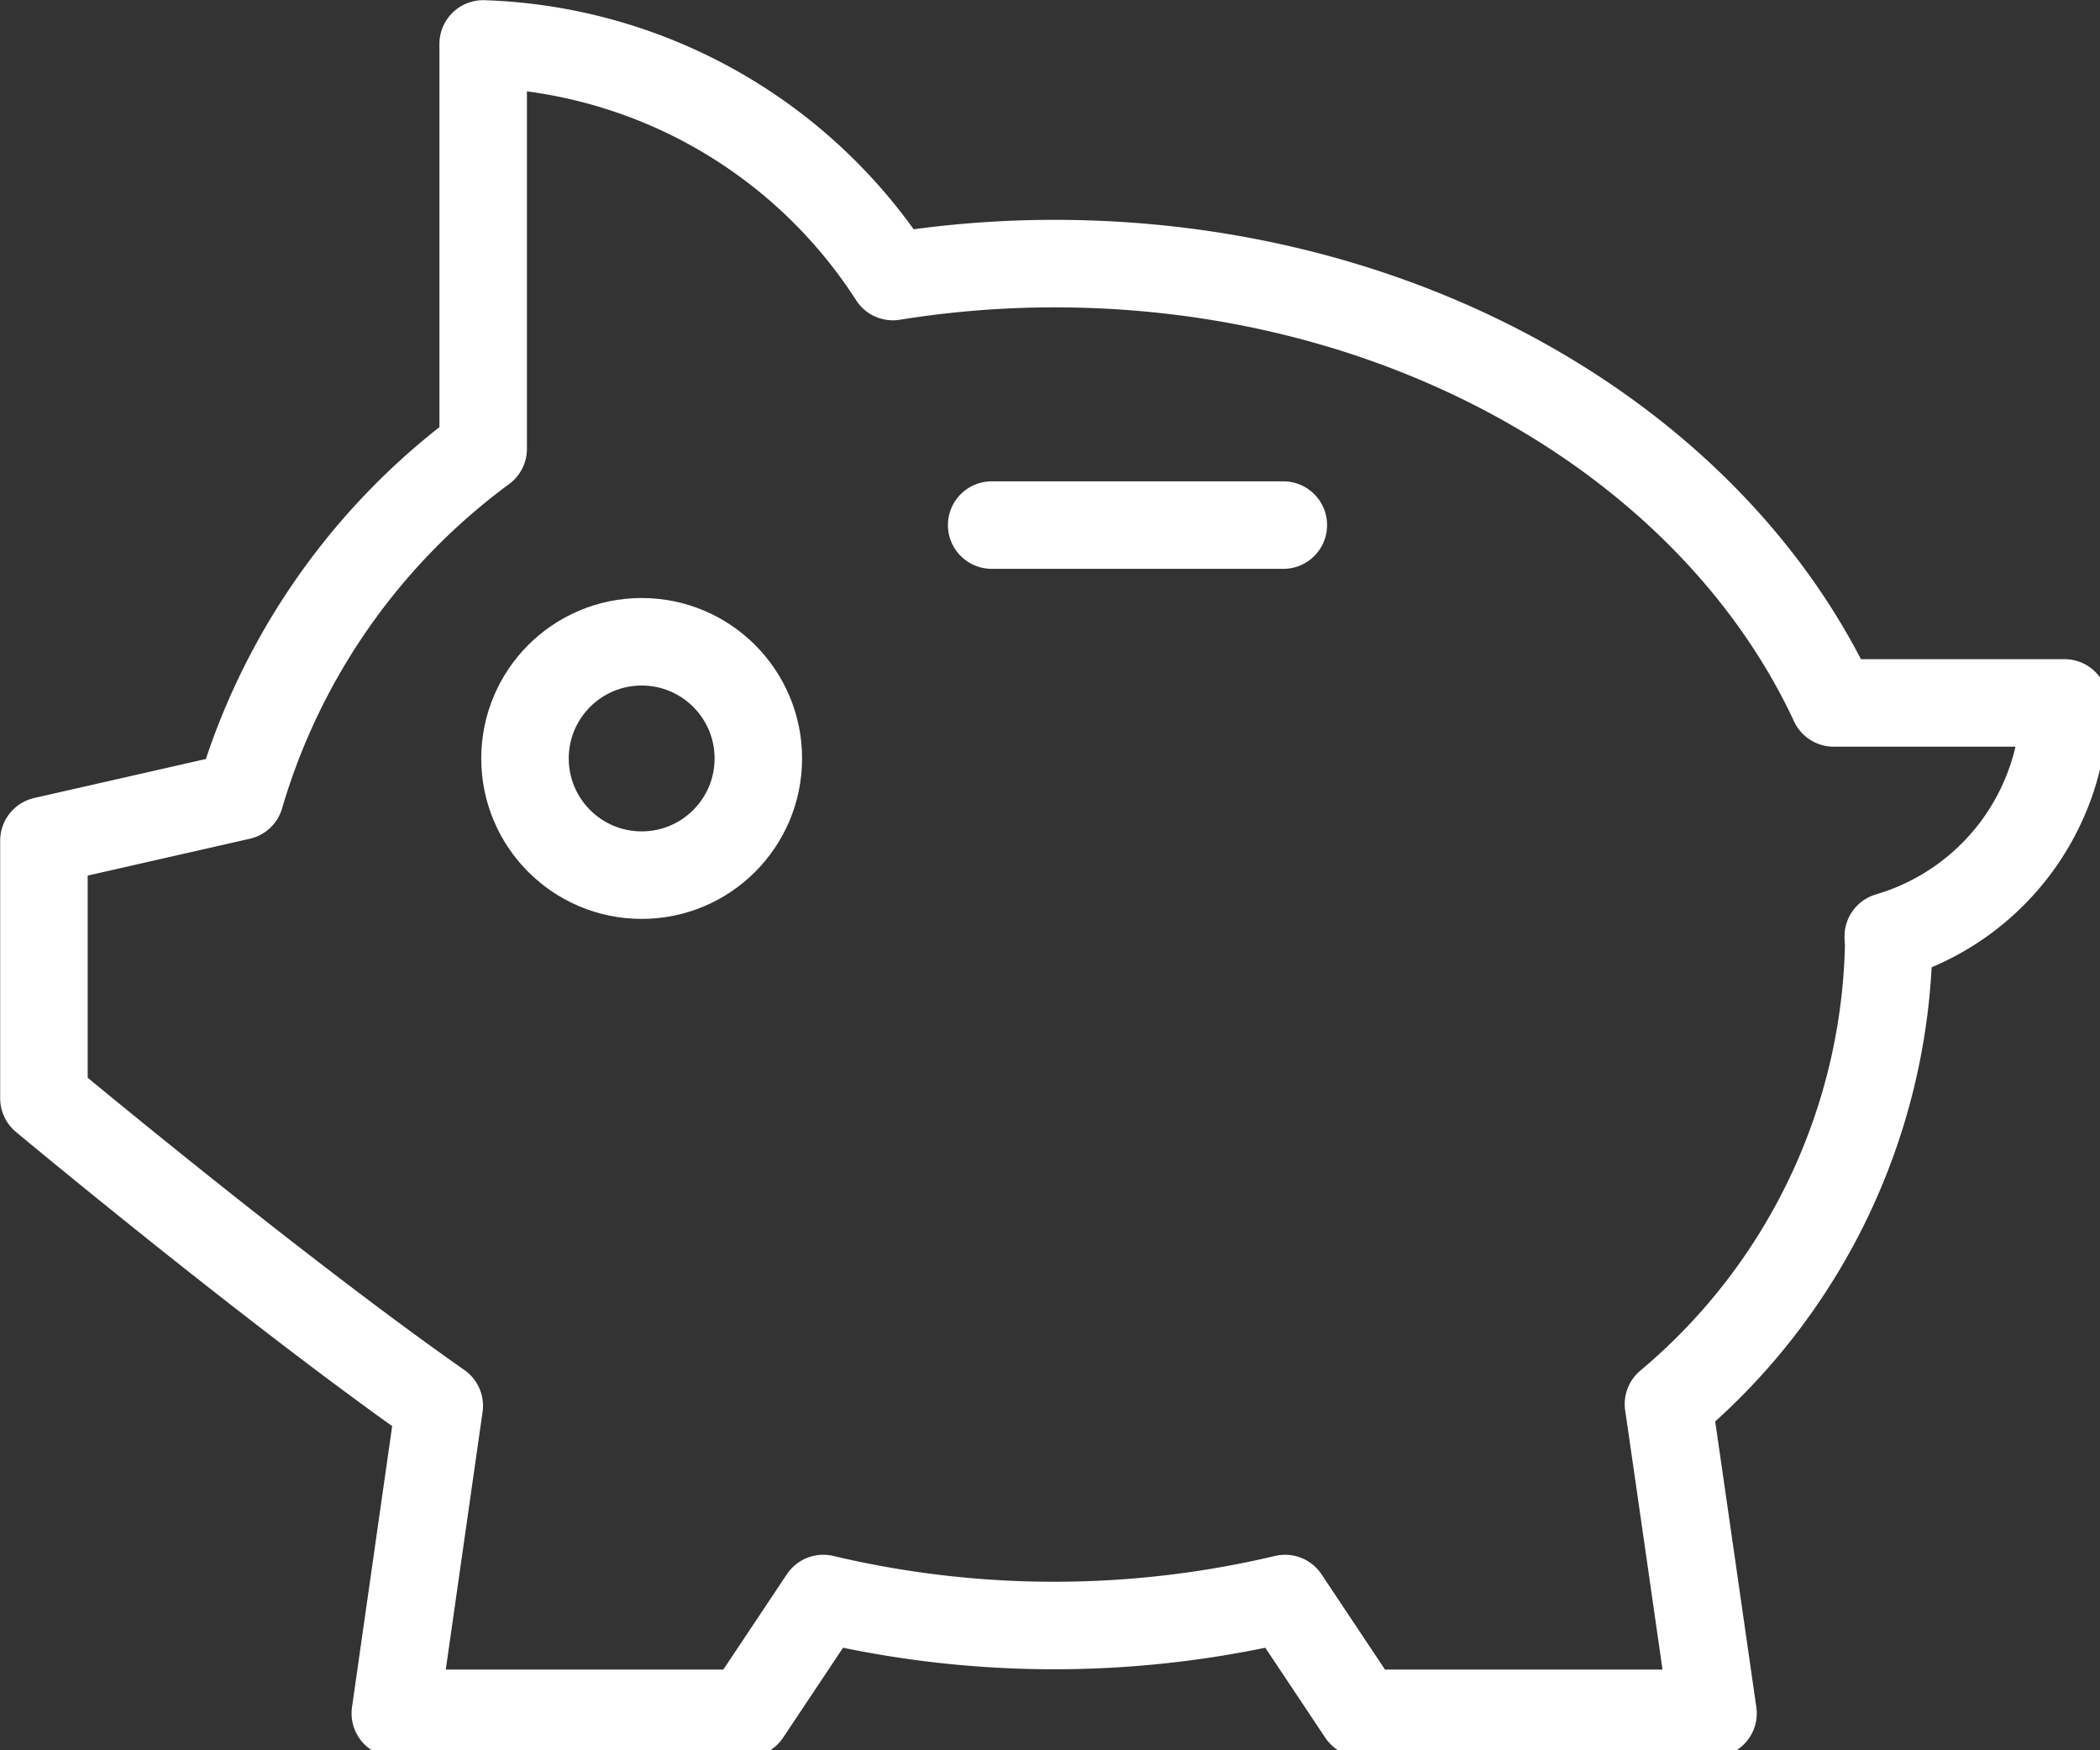<svg xmlns="http://www.w3.org/2000/svg" xmlns:xlink="http://www.w3.org/1999/xlink" width="36" height="30" viewBox="0 0 36 30">
  <rect x="0" y="0" width="36" height="30" fill="#333333" stroke="none"/>
  <defs>
    <clipPath id="clip-path">
      <rect id="Rectangle_2203" data-name="Rectangle 2203" width="36" height="30" transform="translate(0 0)" fill="none" stroke="#fff" stroke-linecap="round" stroke-linejoin="round" stroke-width="1.5"/>
    </clipPath>
  </defs>
  <g id="Group_22017" data-name="Group 22017" transform="translate(0 0)" clip-path="url(#clip-path)">
    <path id="Path_19875" data-name="Path 19875" d="M35.638,12.295H31.682c-2.05-4.4-7.251-7.53-13.363-7.53a17.508,17.508,0,0,0-2.765.222A8.692,8.692,0,0,0,8.53,1V7.94a11.359,11.359,0,0,0-4.167,5.952L1,14.656v4.416s3.944,3.287,6.777,5.271l-.753,5.271h6.024l1.312-1.968a17.177,17.177,0,0,0,7.917,0l1.312,1.968h6.024s-.759-5.286-.764-5.3a10.552,10.552,0,0,0,3.776-7.88c0-.046-.008-.09-.008-.137A4.206,4.206,0,0,0,35.638,12.295Z" transform="translate(-0.247 -0.247)" fill="none" stroke="#fff" stroke-linecap="round" stroke-linejoin="round" stroke-miterlimit="10" stroke-width="1.5"/>
    <circle id="Ellipse_123" data-name="Ellipse 123" cx="2" cy="2" r="2" transform="translate(9 11)" fill="none" stroke="#fff" stroke-linecap="round" stroke-linejoin="round" stroke-miterlimit="10" stroke-width="1.5"/>
    <line id="Line_259" data-name="Line 259" x2="5" transform="translate(17 9)" fill="none" stroke="#fff" stroke-linecap="round" stroke-miterlimit="10" stroke-width="1.5"/>
  </g>
</svg>
